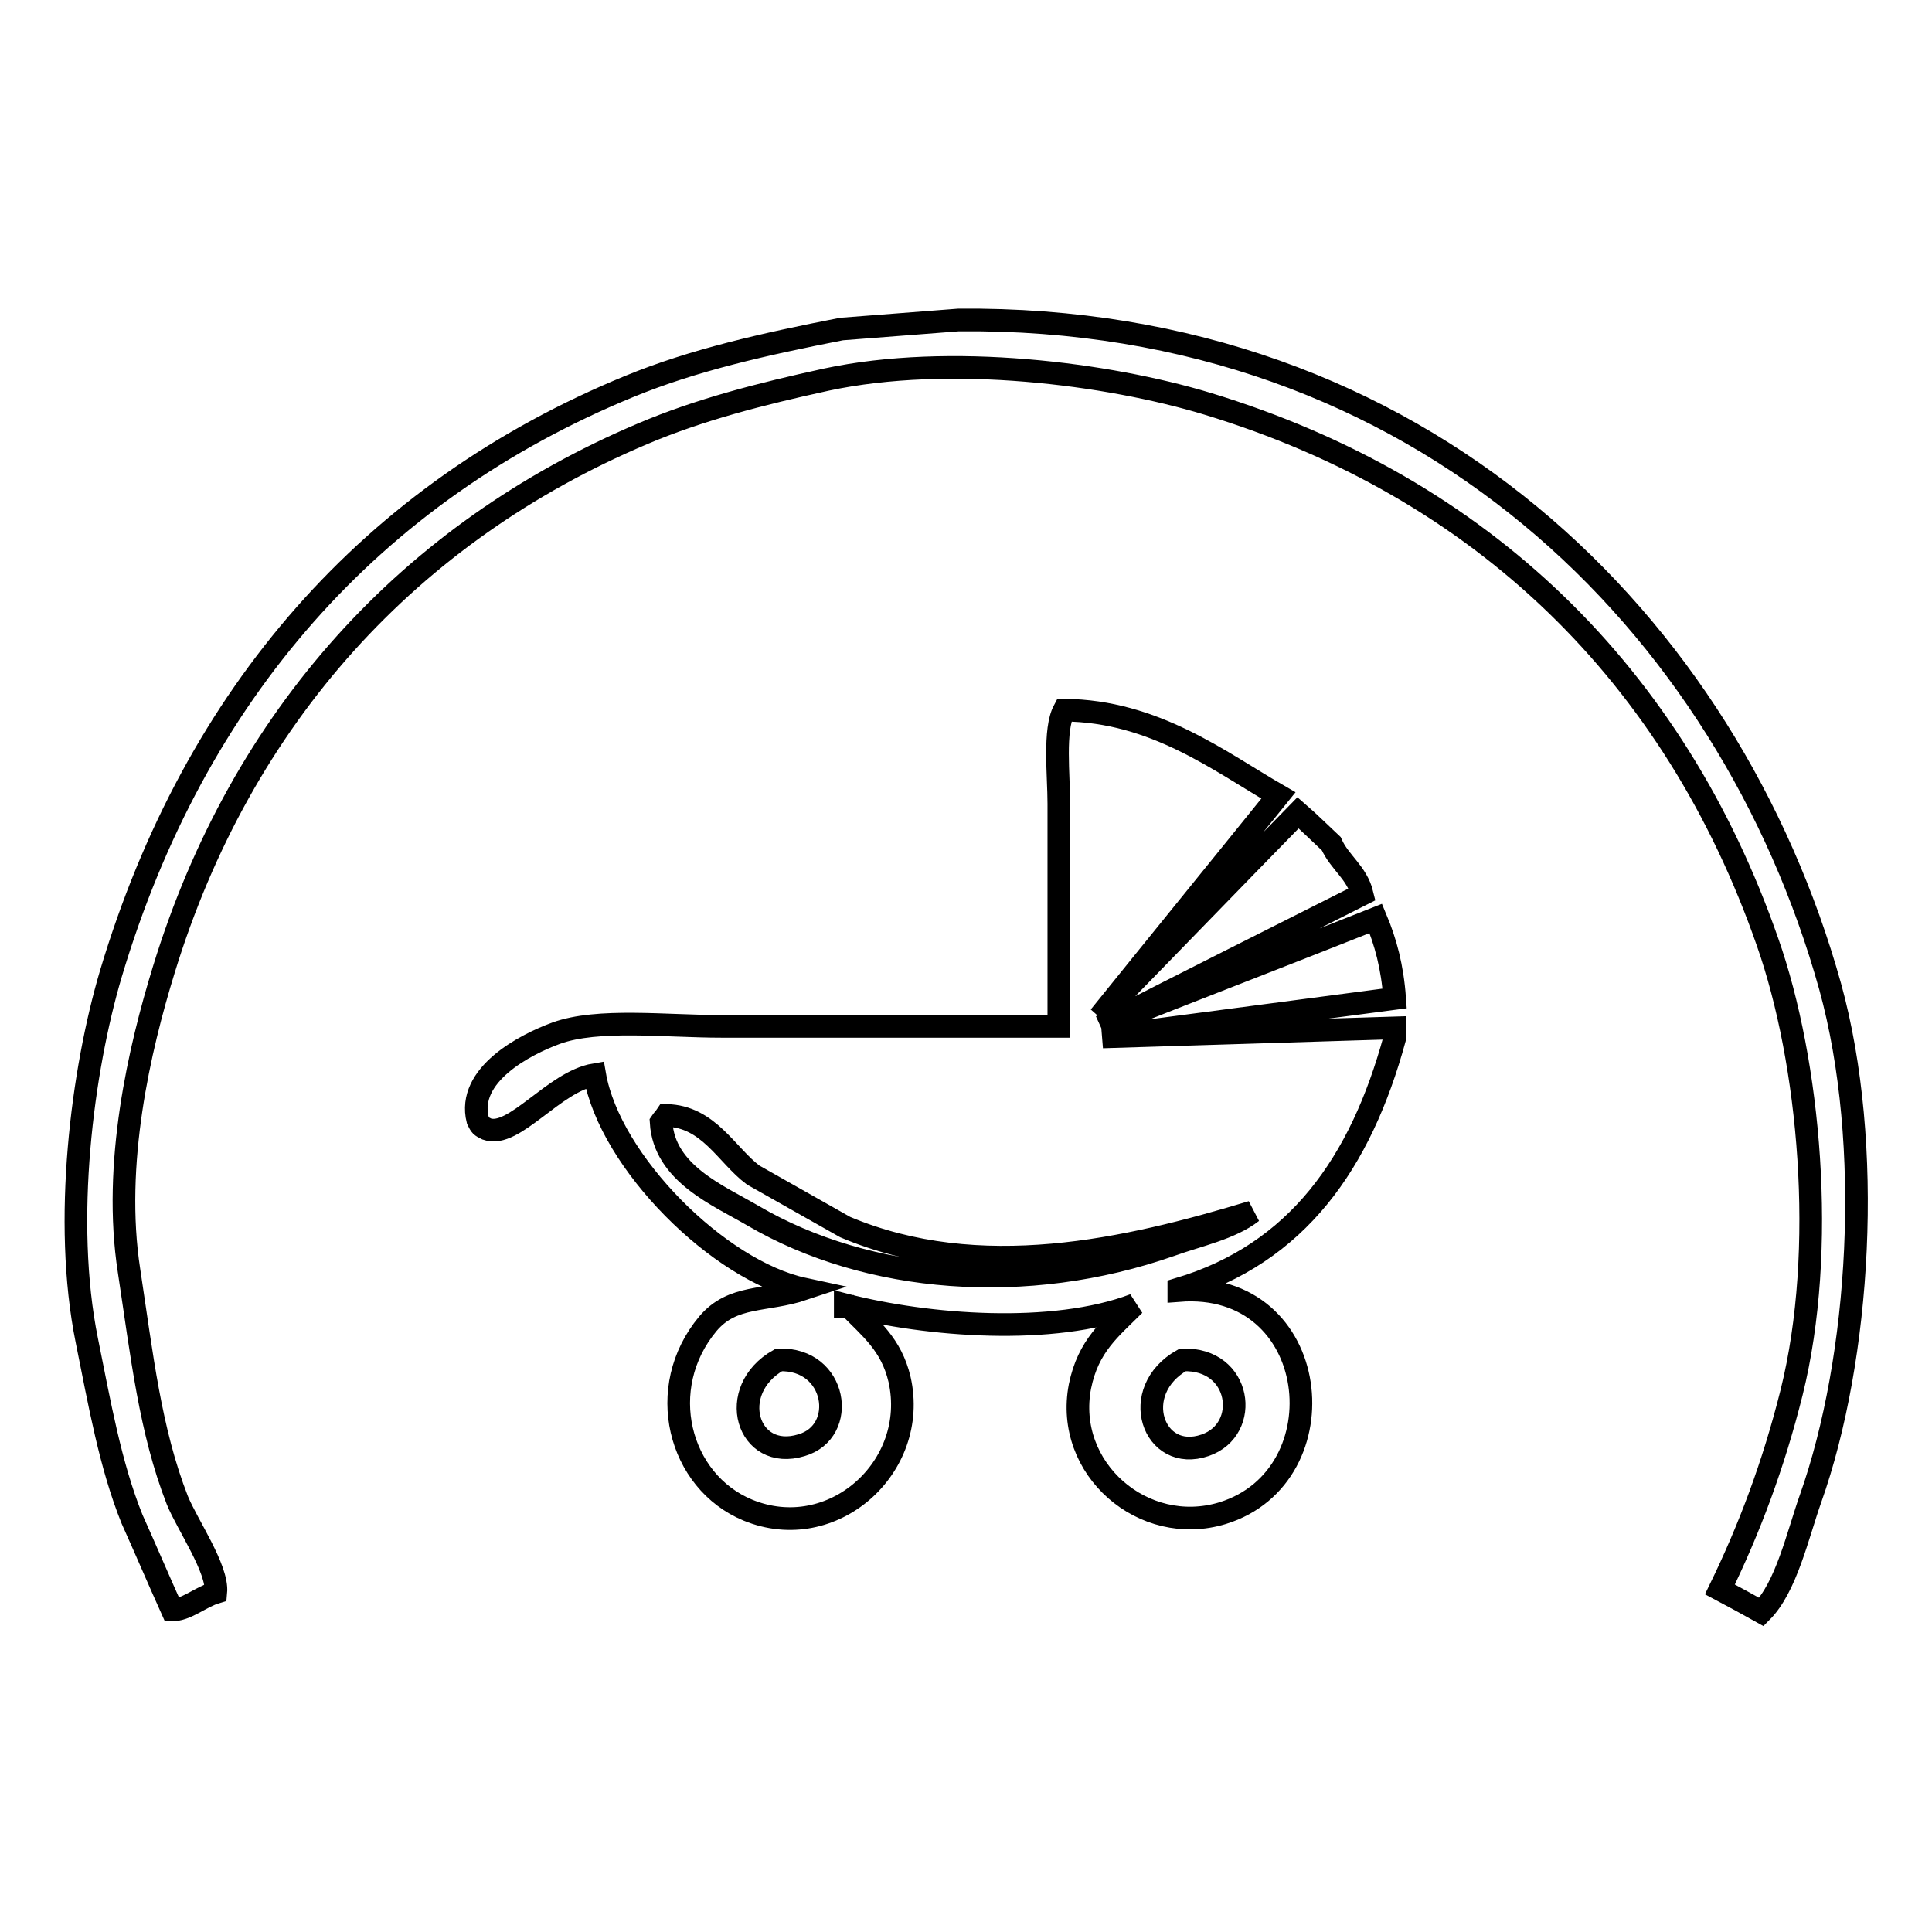 <?xml version="1.0" encoding="utf-8"?>
<!-- Svg Vector Icons : http://www.onlinewebfonts.com/icon -->
<!DOCTYPE svg PUBLIC "-//W3C//DTD SVG 1.1//EN" "http://www.w3.org/Graphics/SVG/1.1/DTD/svg11.dtd">
<svg version="1.1" xmlns="http://www.w3.org/2000/svg" xmlns:xlink="http://www.w3.org/1999/xlink" x="0px" y="0px" viewBox="0 0 256 256" enable-background="new 0 0 256 256" xml:space="preserve">
<g><g><path stroke-width="3" fill-opacity="0" stroke="#000000"  d="M242.5,130.7c-13.4-48-54.1-88.9-115.5-88.3c-5.2,0.4-10.3,0.8-15.5,1.2c-10.2,2-19.6,4.1-28.1,7.6C49.3,65.2,25.8,91.9,14.7,129c-3.8,12.8-6.4,32.8-3.2,48.6c1.7,8.4,3.1,16.5,6,23.7c1.8,4,3.5,8,5.3,12c1.8,0.1,3.8-1.7,5.8-2.3c0.3-3.1-3.8-9-5.1-12.2c-3.6-9.2-4.7-19.2-6.4-30.4c-2.2-14.2,1.4-29.5,4.6-39.9c10.3-33.6,32.7-58,63.4-71c7.5-3.2,15.7-5.3,24.4-7.2c16.4-3.5,37.3-0.8,50.5,3.2c36.5,11.1,61.9,36,74.2,71.3c5.6,15.9,7.9,40.8,3.2,59.7c-2.4,9.6-5.6,18.1-9.5,26.1c1.9,1,3.7,2,5.5,3c3.3-3.3,4.8-10.2,6.5-15C246.5,180,248.3,151.7,242.5,130.7z M182.3,121.7c-12.1,4.8-24.3,9.5-36.4,14.3c11.5-5.9,23.1-11.7,34.6-17.5c-0.7-2.9-3-4.2-4.1-6.7c-1.5-1.4-2.9-2.8-4.4-4.1c-8.8,9-17.5,18-26.3,27c7.9-9.8,15.8-19.5,23.7-29.3c-7.8-4.5-16.4-11.2-28.4-11.3c-1.4,2.6-0.7,8.6-0.7,12.4V136H95.6c-7.4,0-16.4-1.1-21.9,0.9c-4.1,1.5-11.9,5.5-10.4,11.5c0.4,0.8,0.4,0.8,1.2,1.2c3.6,1.3,8.9-6.3,14.3-7.2c2,11.6,16.5,26,27.7,28.4c-5.1,1.7-9.4,0.7-12.7,4.6c-7.1,8.5-3.9,20.9,5.3,24.7c11.2,4.6,22.7-5.7,20.1-17.3c-1.1-4.7-3.9-6.8-6.7-9.7H112v-0.2c10.9,2.8,27.5,4.1,38.3,0c-3.2,3.2-6.1,5.4-7.2,10.8c-2.1,10.9,8.4,20,18.9,16.8c15.9-4.9,13.2-31-5.8-29.5v-0.2c15.7-4.7,24.1-16.7,28.6-33.2v-1.4c-12.9,0.4-25.8,0.8-38.7,1.2c12.9-1.7,25.8-3.4,38.7-5.1C184.5,128.1,183.6,124.8,182.3,121.7z M106.2,191.5c-7.2,2.2-10.1-7.3-3-11.3C110.9,179.9,112.4,189.7,106.2,191.5z M156.7,180.2c7.8-0.3,9.1,9.2,3,11.3C152.8,193.9,149.4,184.3,156.7,180.2z M165.9,160.6c-2.8,2.2-7.2,3.1-10.8,4.4c-19.1,6.7-40.1,5-55.3-3.9c-4.6-2.7-11.8-5.6-12.2-12.4c0.2-0.3,0.5-0.6,0.7-0.9c5.6,0.1,8,5.3,11.5,7.9c4.1,2.3,8.1,4.6,12.2,6.9C129.8,170.1,149.4,165.6,165.9,160.6z"/></g></g>
</svg>